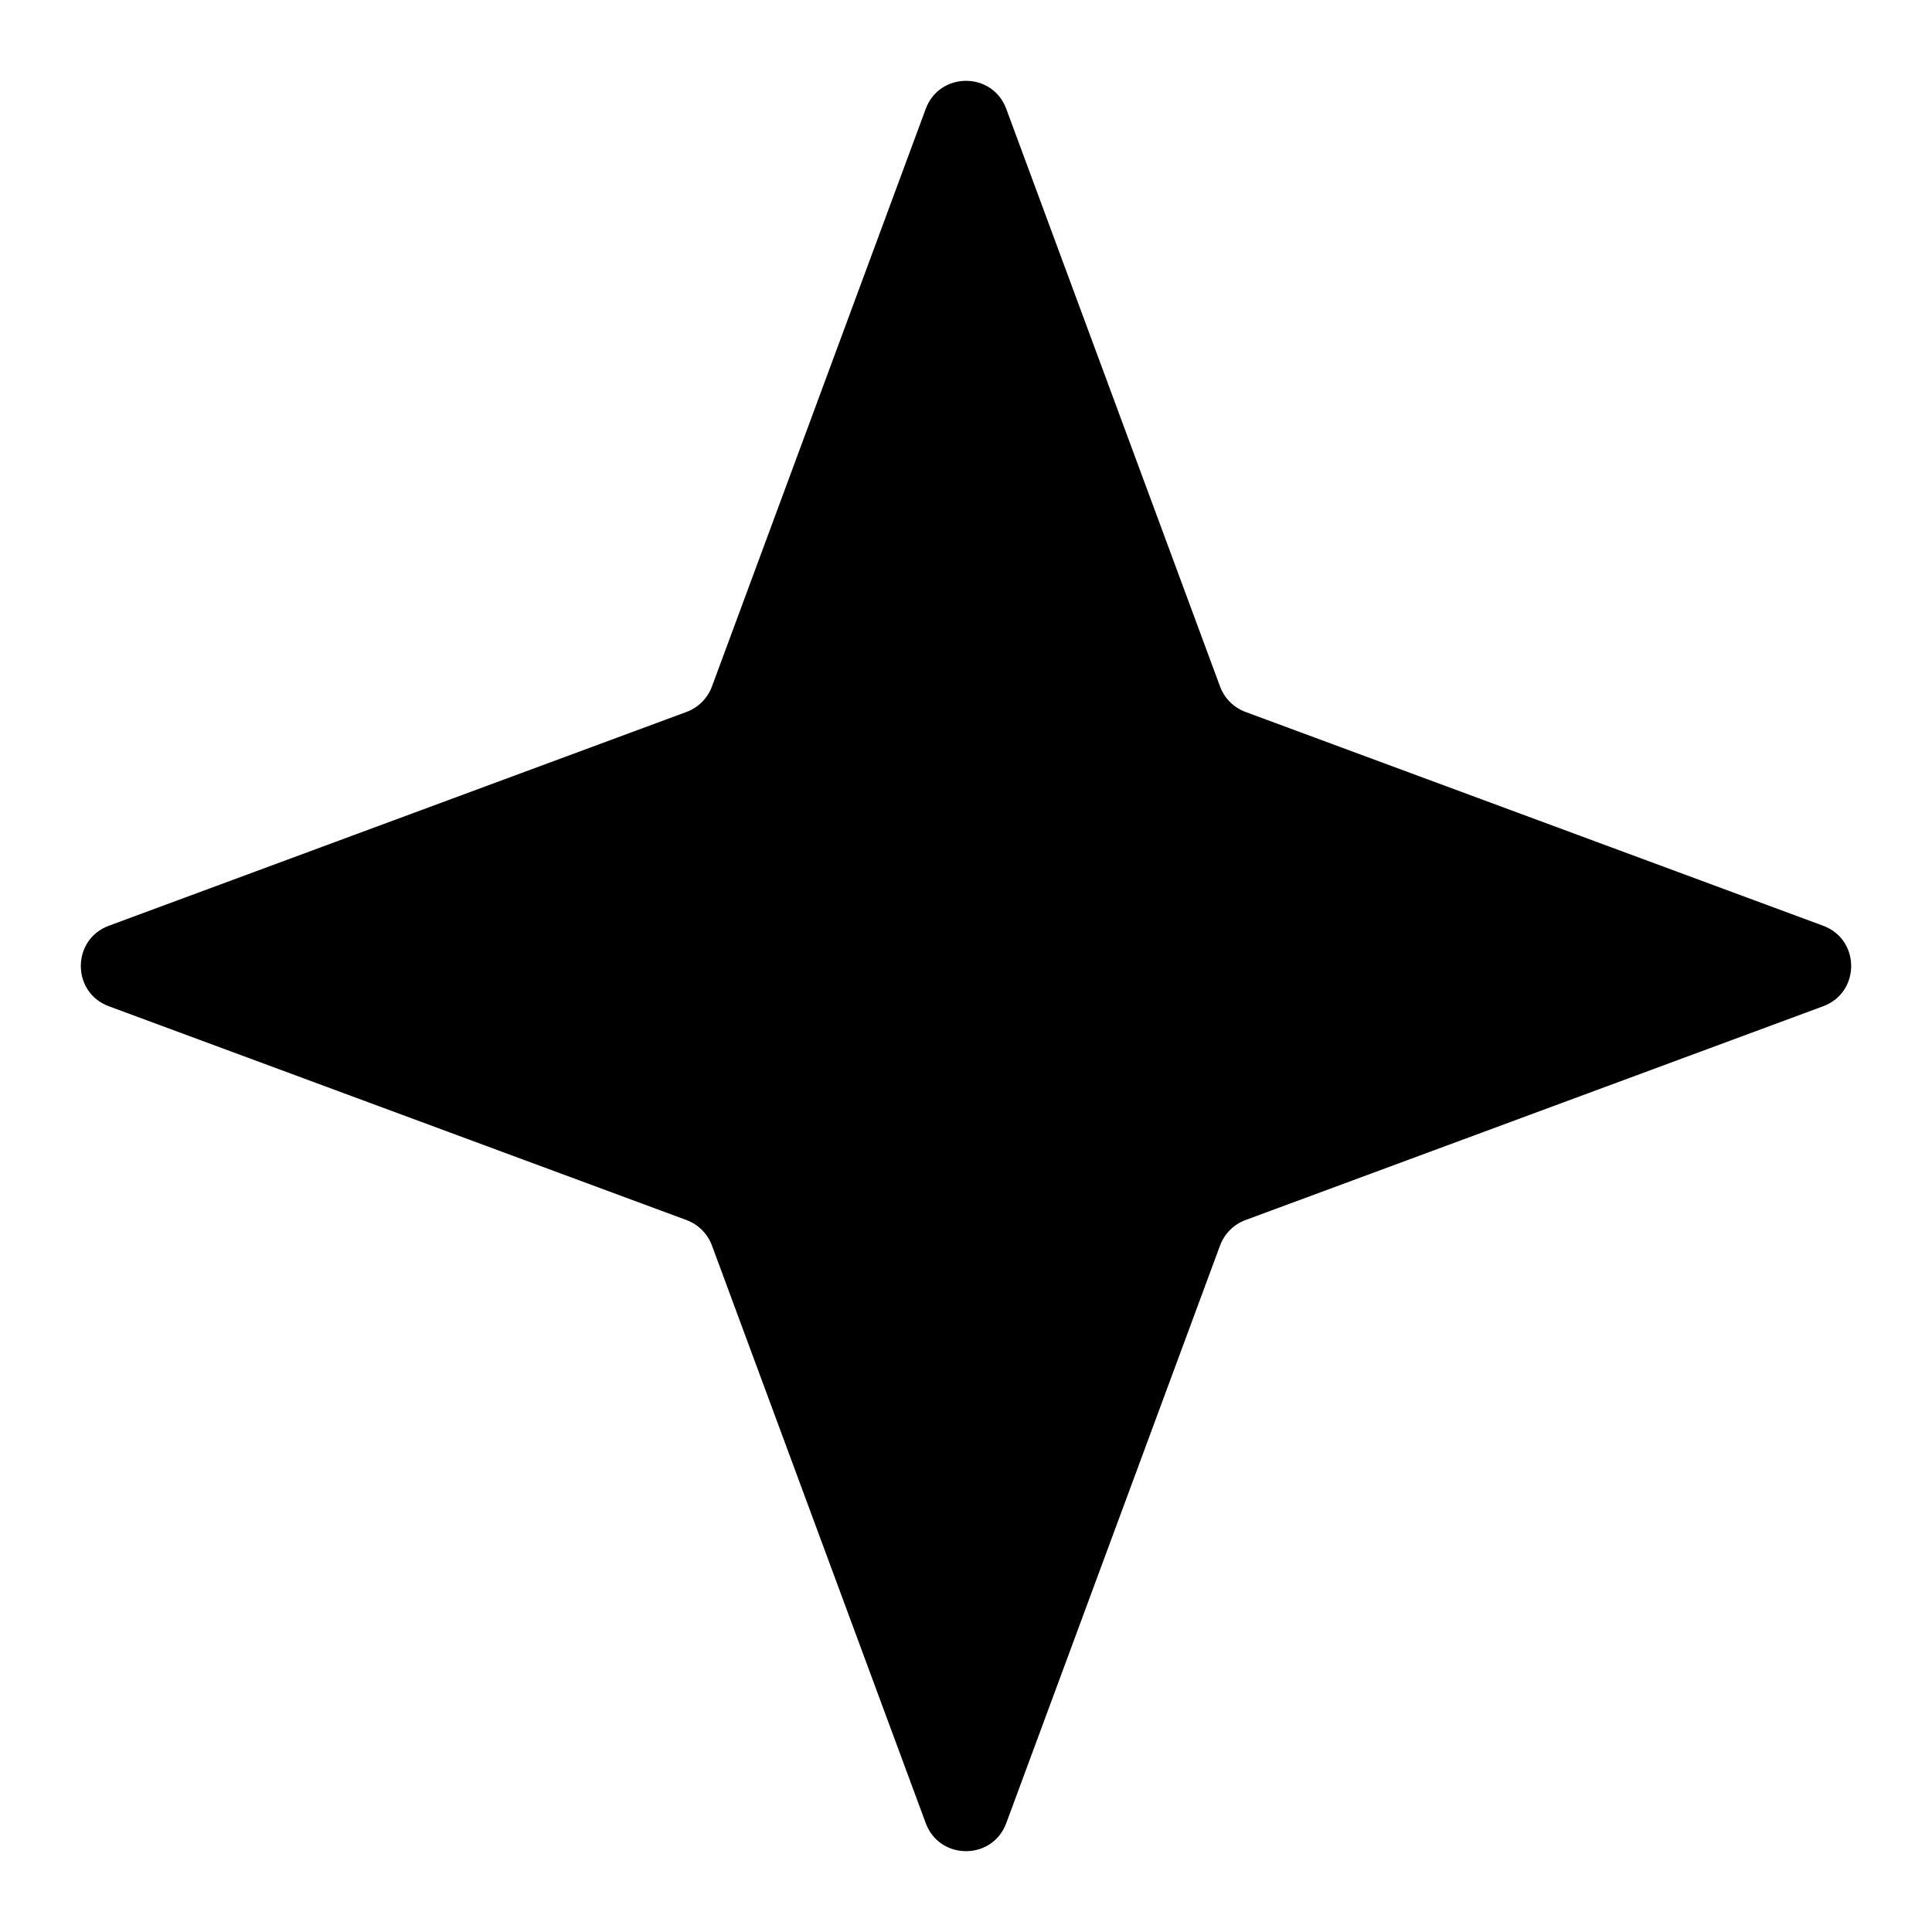 <svg xmlns="http://www.w3.org/2000/svg" width="12" height="12" viewBox="0 0 12 12" fill="none"><path d="M5.75 0.676C5.836 0.444 6.164 0.444 6.25 0.676L7.578 4.264C7.605 4.337 7.663 4.395 7.736 4.422L11.324 5.75C11.556 5.836 11.556 6.164 11.324 6.25L7.736 7.578C7.663 7.605 7.605 7.663 7.578 7.736L6.25 11.324C6.164 11.556 5.836 11.556 5.75 11.324L4.422 7.736C4.395 7.663 4.337 7.605 4.264 7.578L0.676 6.25C0.444 6.164 0.444 5.836 0.676 5.75L4.264 4.422C4.337 4.395 4.395 4.337 4.422 4.264L5.75 0.676Z" fill="black"></path></svg>
